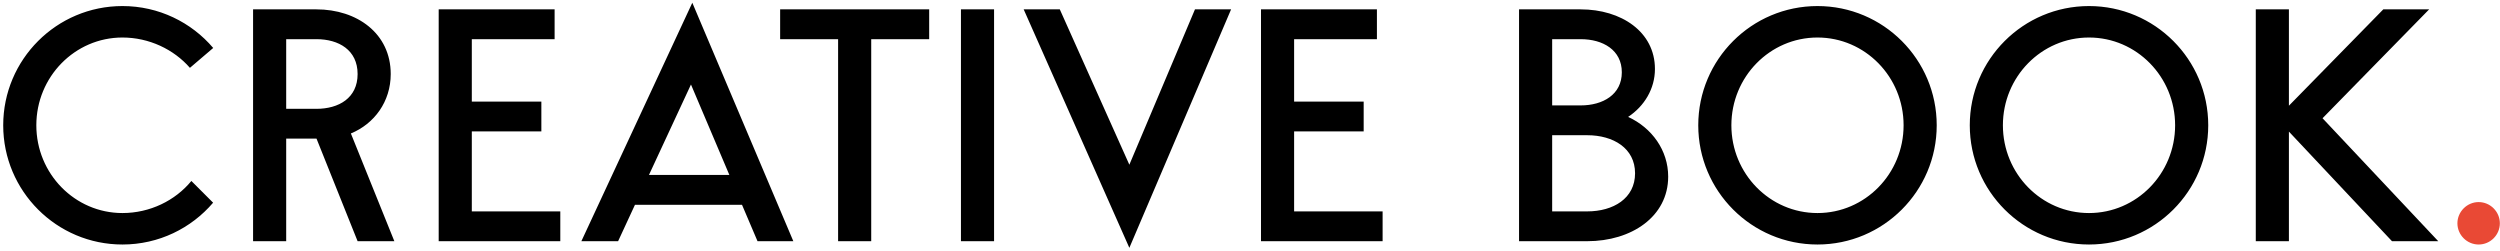 <?xml version="1.0" encoding="UTF-8"?> <svg xmlns="http://www.w3.org/2000/svg" width="767" height="77" viewBox="0 0 767 77" fill="none"> <path d="M58.712 55.52C53.759 61.553 45.98 65.363 37.565 65.363C22.958 65.363 11.146 53.297 11.146 38.436C11.146 23.576 22.958 11.51 37.565 11.51C45.725 11.51 53.315 15.13 58.268 20.813L65.412 14.717C58.712 6.842 48.71 1.857 37.565 1.857C17.37 1.857 0.985 18.241 0.985 38.436C0.985 58.632 17.37 75.016 37.565 75.016C48.71 75.016 58.681 70.031 65.381 62.188L58.712 55.52ZM97.107 42.533L109.713 74H120.986L107.649 40.945C114.826 37.992 119.874 31.197 119.874 22.719C119.874 10.24 109.523 2.873 97.076 2.873H77.643V74H87.804V42.533H97.107ZM97.076 12.018C103.934 12.018 109.713 15.352 109.713 22.719C109.713 30.085 103.934 33.388 97.076 33.388H87.804V12.018H97.076ZM144.751 40.31H166.089V31.165H144.751V12.018H170.154V2.873H134.59V74H171.9V64.855H144.751V40.31ZM189.635 74L194.811 62.823H227.644L232.407 74H243.394L212.402 0.841L178.363 74H189.635ZM199.098 53.678L211.99 25.926L223.77 53.678H199.098ZM267.29 12.018H285.072V2.873H239.347V12.018H257.129V74H267.29V12.018ZM294.819 74H304.98V2.873H294.819V74ZM366.617 2.873L346.485 50.534L325.147 2.873H314.065L346.485 76.032L377.699 2.873H366.617ZM397.035 40.31H418.374V31.165H397.035V12.018H422.438V2.873H386.874V74H424.184V64.855H397.035V40.31ZM486.968 74C500.527 74 511.799 66.475 511.799 54.186C511.799 46.121 506.814 39.23 499.511 35.864C504.496 32.562 507.735 27.228 507.735 21.163C507.735 9.732 497.383 2.873 484.936 2.873H466.043V74H486.968ZM486.968 41.485C494.938 41.485 501.638 45.454 501.638 53.17C501.638 60.886 494.938 64.855 486.968 64.855H476.204V41.485H486.968ZM484.936 12.018C491.795 12.018 497.574 15.352 497.574 22.179C497.574 29.006 491.795 32.34 484.936 32.34H476.204V12.018H484.936ZM594.184 38.436C594.184 18.241 577.8 1.857 557.605 1.857C537.41 1.857 521.025 18.241 521.025 38.436C521.025 58.632 537.41 75.016 557.605 75.016C577.8 75.016 594.184 58.632 594.184 38.436ZM557.605 11.51C572.211 11.51 584.023 23.576 584.023 38.436C584.023 53.297 572.211 65.363 557.605 65.363C542.998 65.363 531.186 53.297 531.186 38.436C531.186 23.576 542.998 11.51 557.605 11.51ZM677.487 38.436C677.487 18.241 661.102 1.857 640.907 1.857C620.712 1.857 604.328 18.241 604.328 38.436C604.328 58.632 620.712 75.016 640.907 75.016C661.102 75.016 677.487 58.632 677.487 38.436ZM640.907 11.51C655.514 11.51 667.326 23.576 667.326 38.436C667.326 53.297 655.514 65.363 640.907 65.363C626.301 65.363 614.489 53.297 614.489 38.436C614.489 23.576 626.301 11.51 640.907 11.51ZM692.075 2.873V74H702.236V40.373L733.863 74H748.056L712.556 36.277L745.262 2.873H731.195L702.236 32.435V2.873H692.075Z" fill="black"></path> <path d="M760.443 61.997C756.886 61.997 753.933 64.95 753.933 68.507C753.933 72.095 756.886 75.016 760.443 75.016C764.031 75.016 766.952 72.095 766.952 68.507C766.952 64.95 764.031 61.997 760.443 61.997Z" fill="#E94935"></path> </svg> 